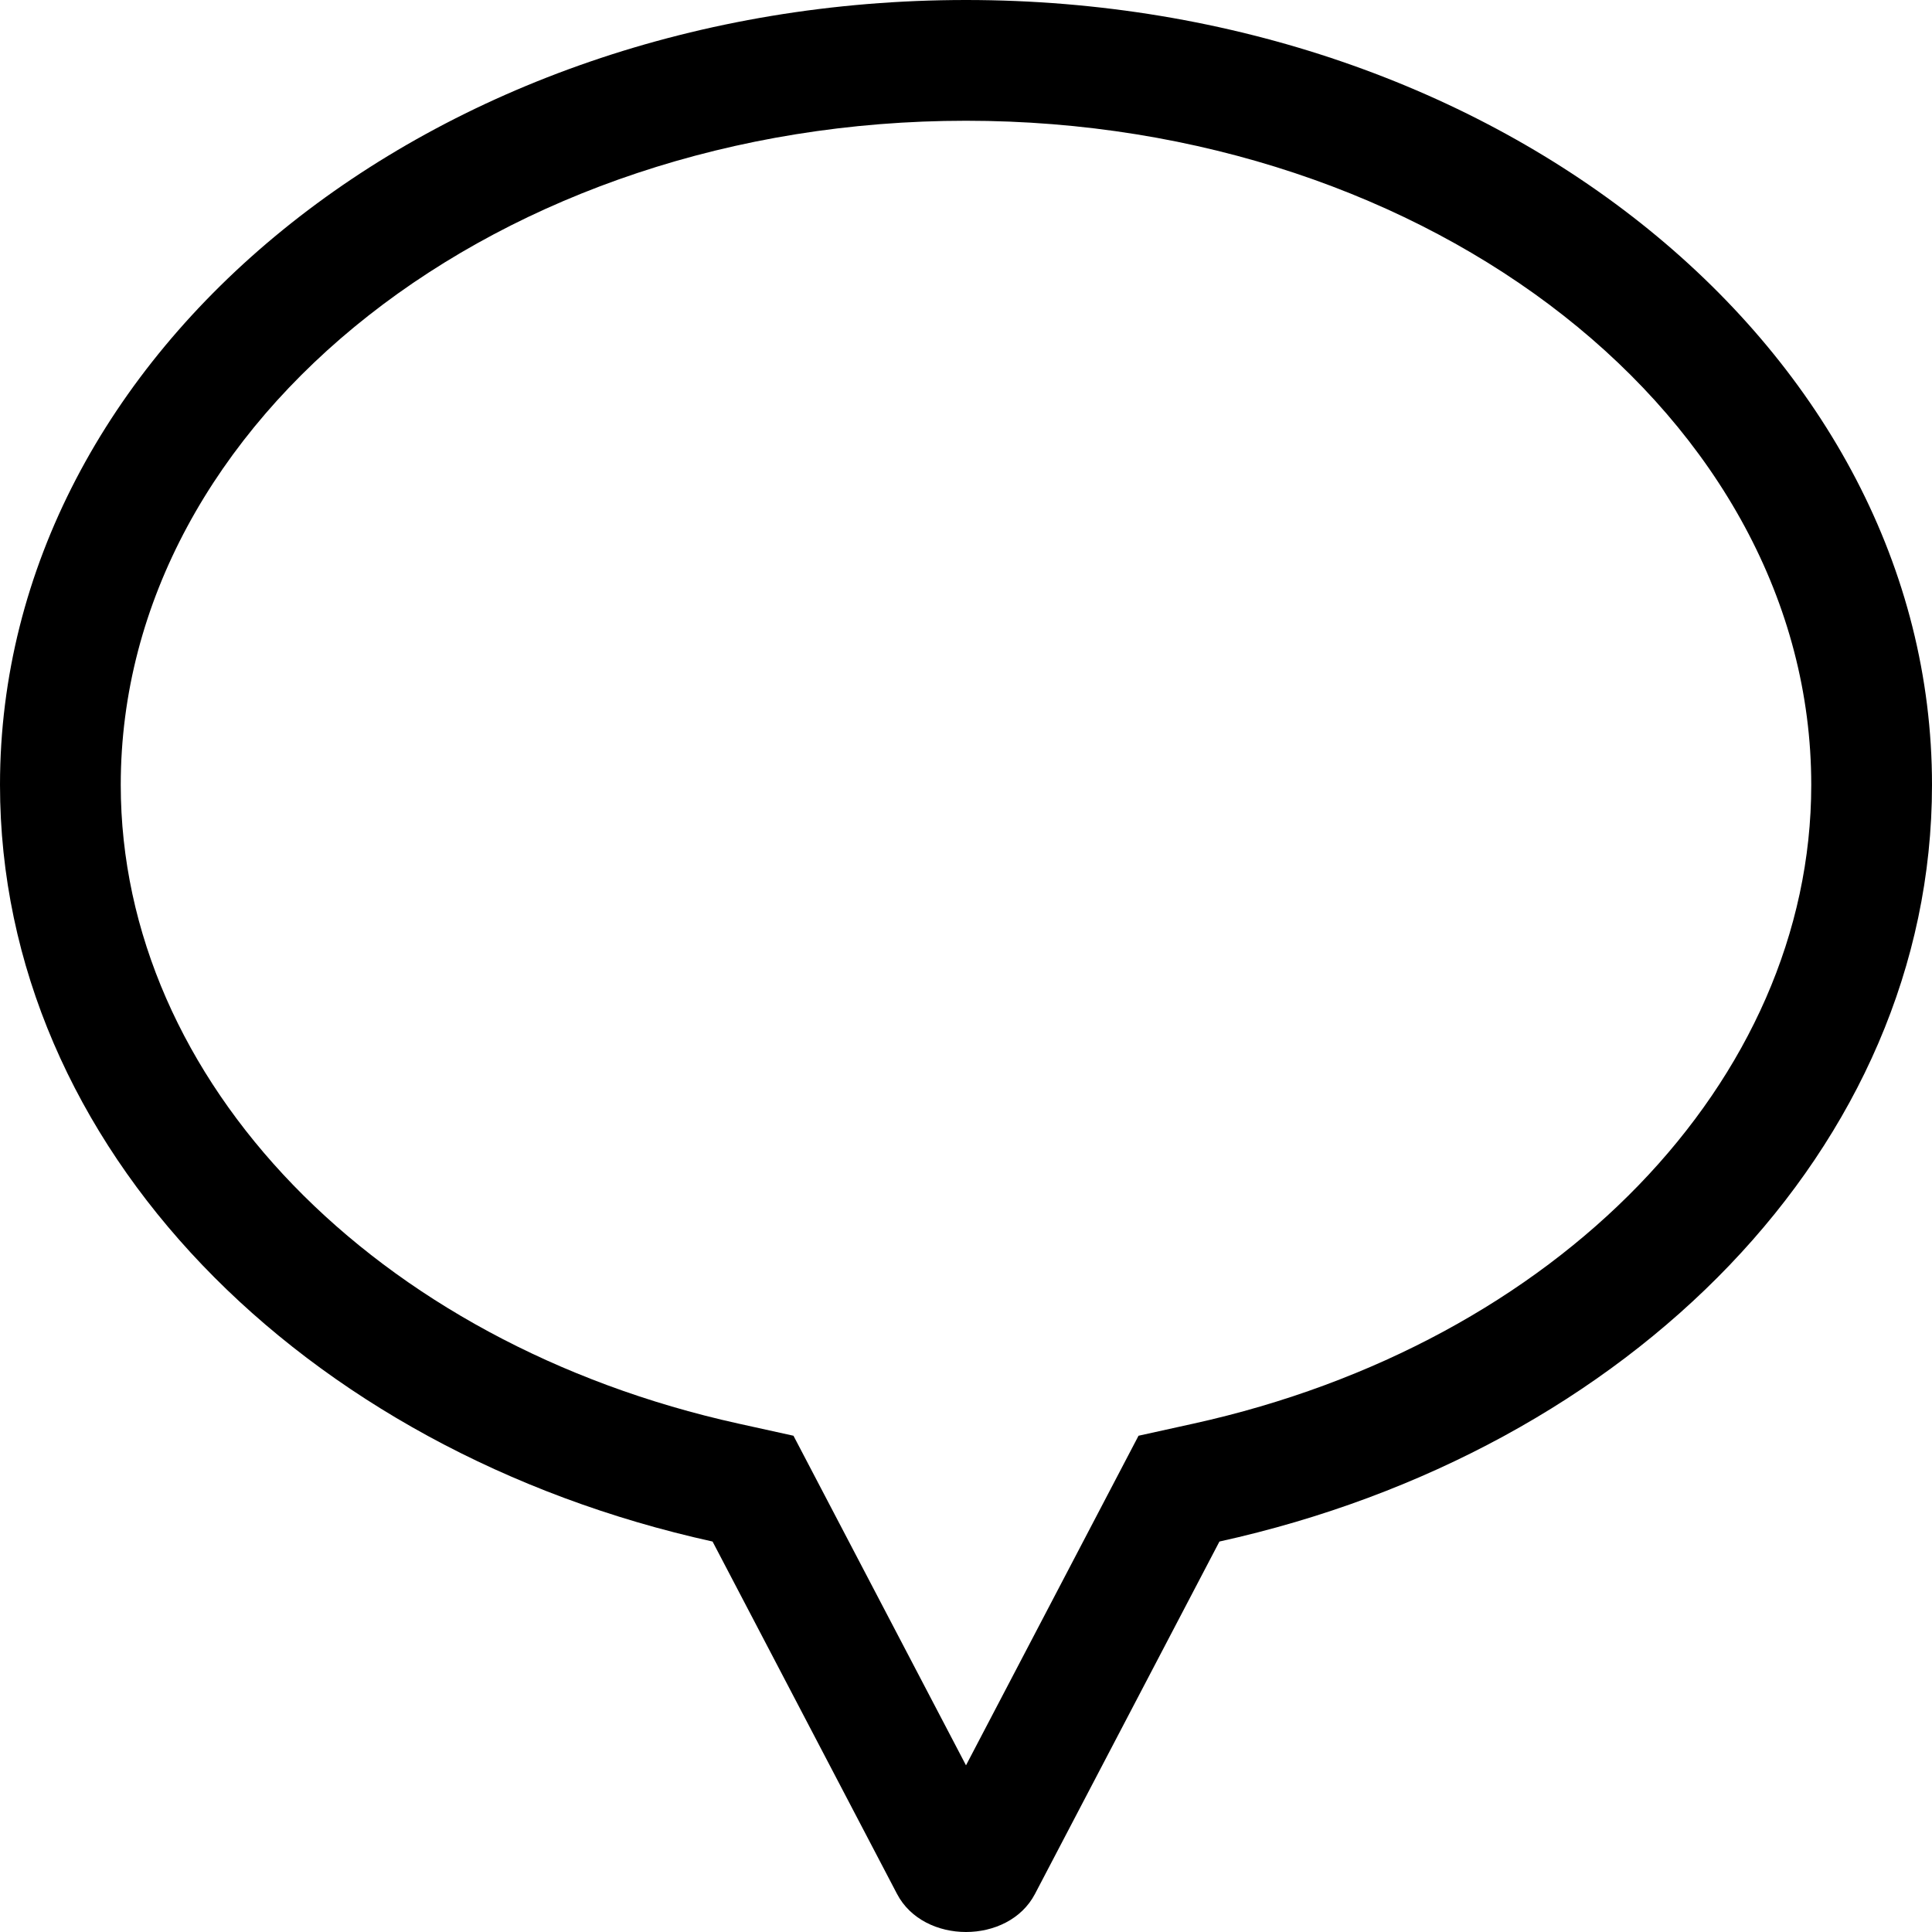 <svg xmlns="http://www.w3.org/2000/svg" viewBox="0 0 512 512"><!-- Font Awesome Pro 6.0.0-alpha2 by @fontawesome - https://fontawesome.com License - https://fontawesome.com/license (Commercial License) --><path d="M256 0C114.594 0 0 93.094 0 208C0 303.988 80.076 384.533 188.838 408.525L237.725 501.916C241.242 508.639 248.621 512 256 512S270.758 508.639 274.275 501.916L323.162 408.525C431.924 384.533 512 303.988 512 208C512 93.094 397.406 0 256 0ZM316.27 377.277L301.721 380.486L256 467.828L210.279 380.486L195.73 377.277C99.328 356.012 32 286.402 32 208C32 110.953 132.486 32 256 32S480 110.953 480 208C480 286.402 412.672 356.012 316.27 377.277Z"/></svg>
